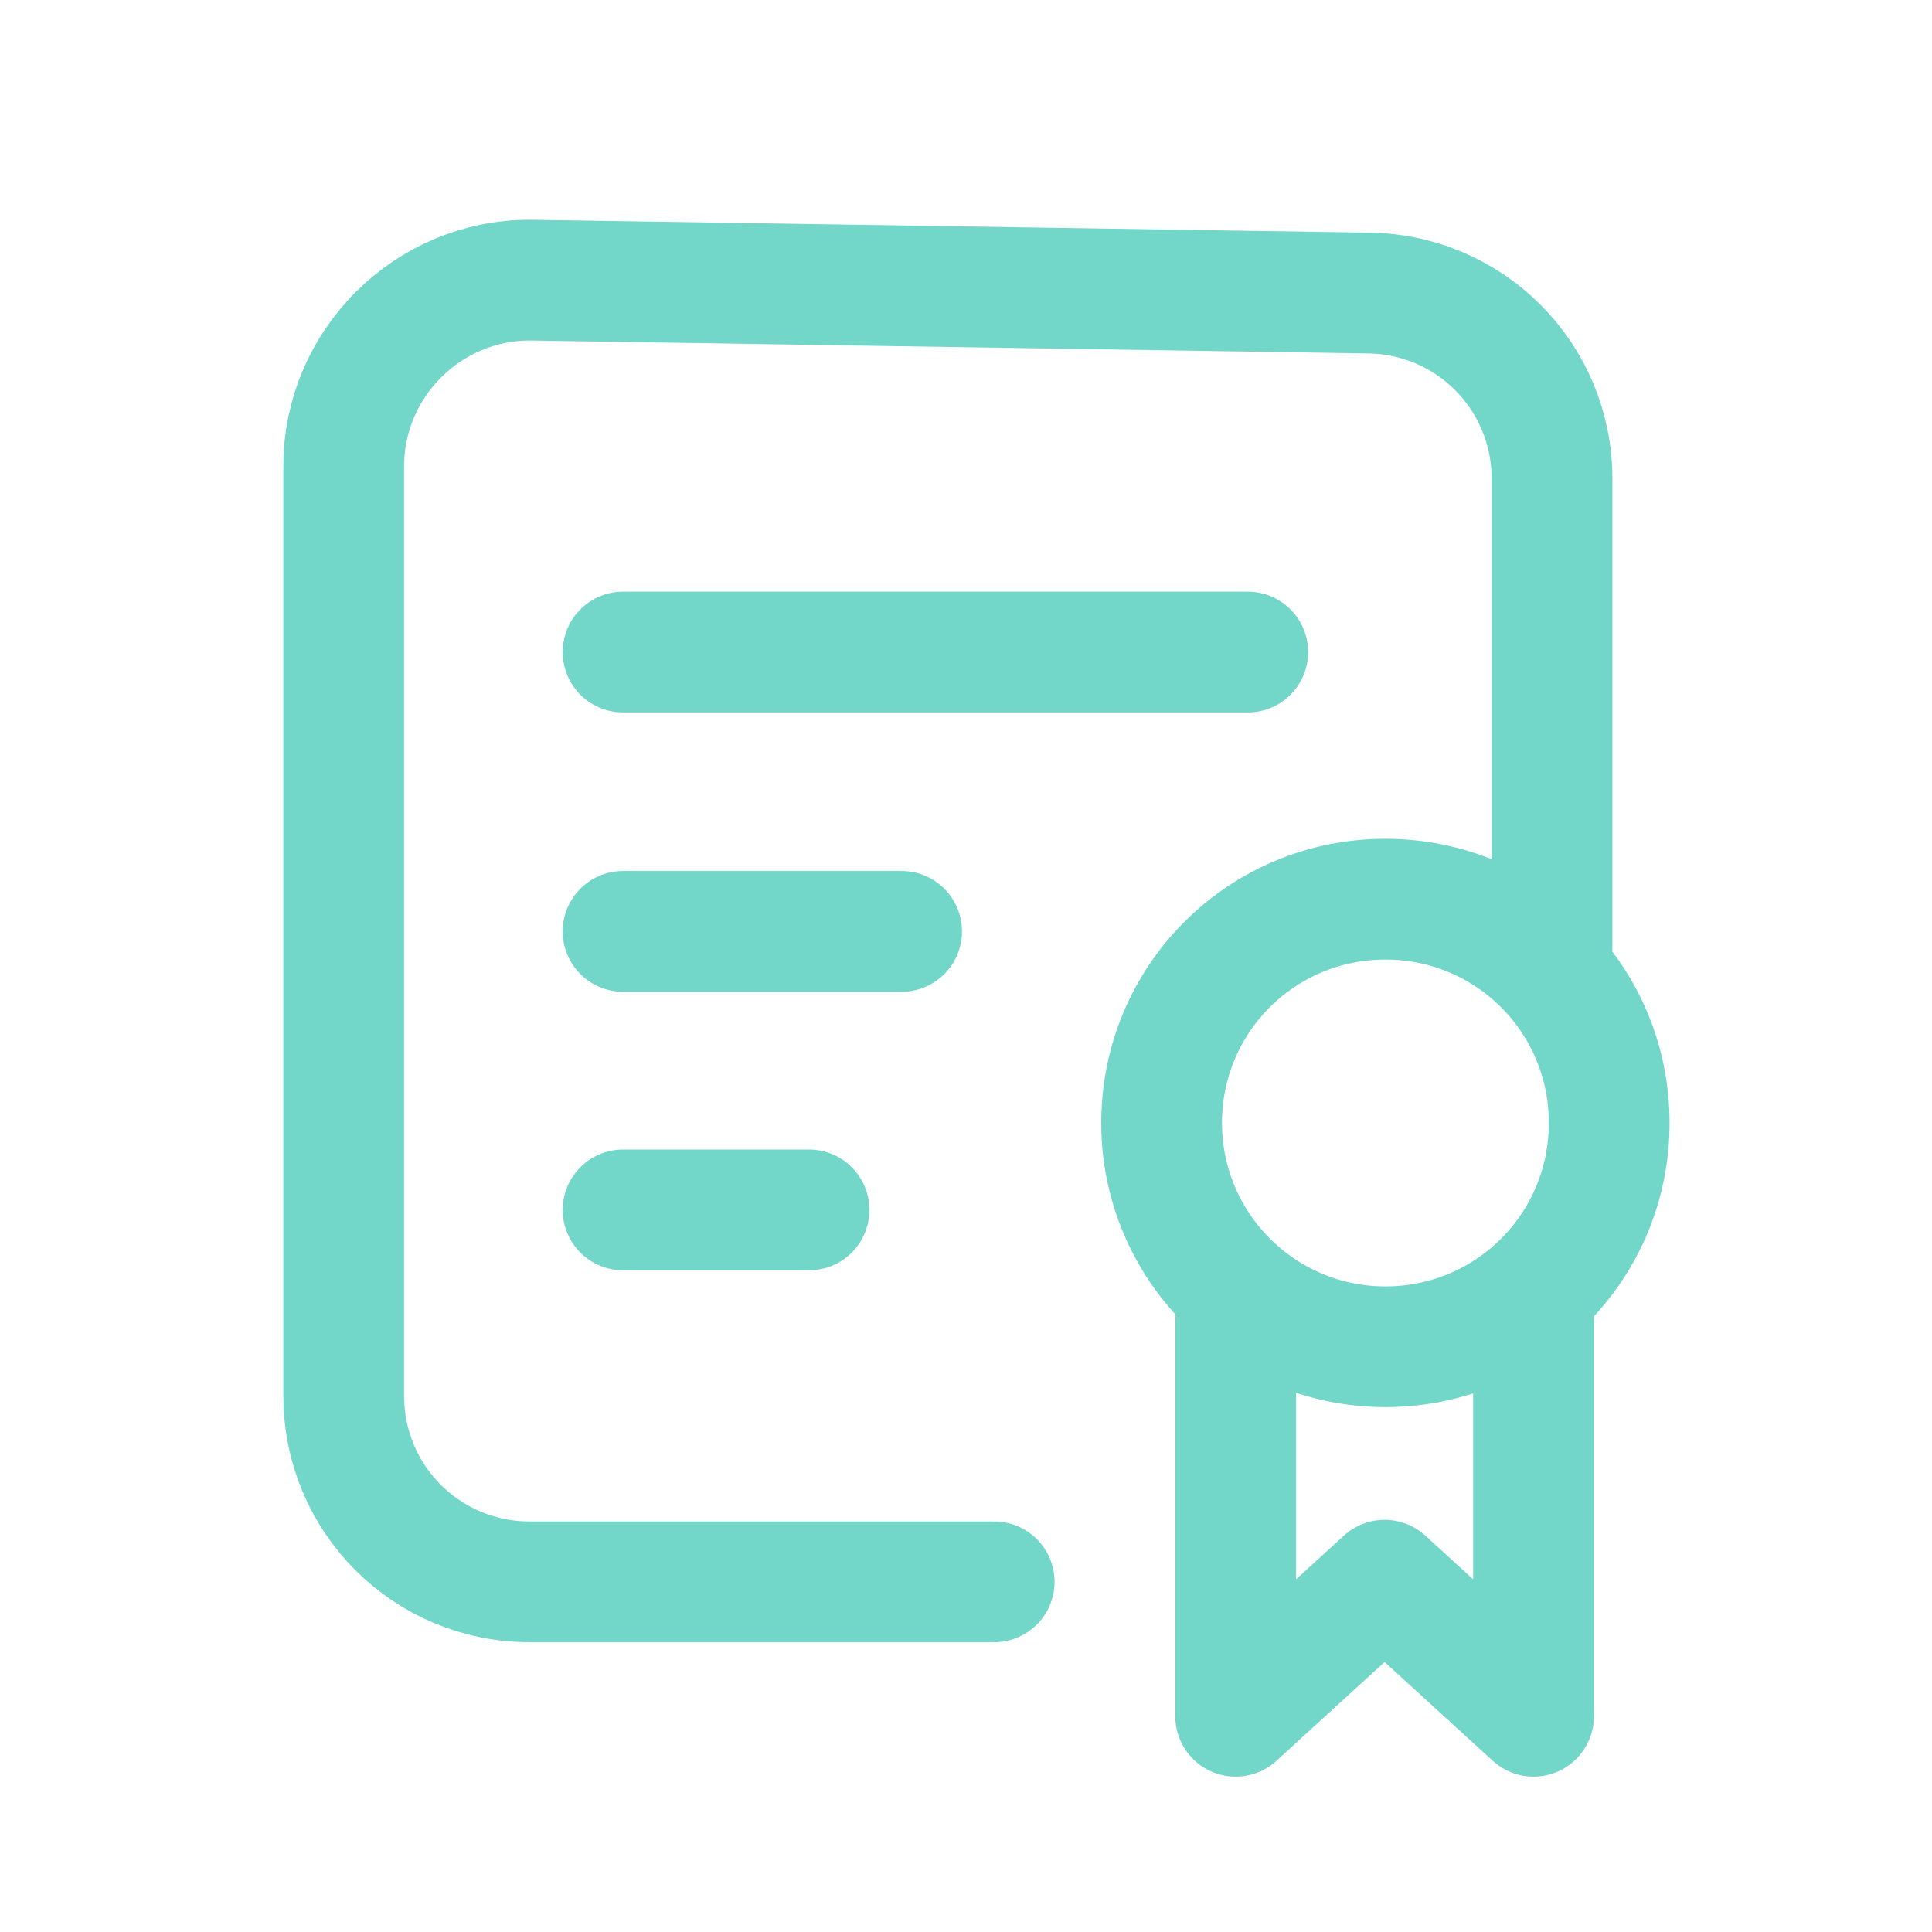 <?xml version="1.0" encoding="UTF-8"?><svg id="Layer_1" xmlns="http://www.w3.org/2000/svg" viewBox="0 0 24 24"><defs><style>.cls-1{fill:none;stroke:#72d6c9;stroke-linecap:round;stroke-linejoin:round;stroke-width:1.5px;}</style></defs><path class="cls-1" d="M14.43,13.95c0,1.53,1.24,2.78,2.78,2.78s2.78-1.24,2.78-2.78-1.24-2.78-2.78-2.78-2.78,1.24-2.78,2.78"/><path class="cls-1" d="M15.35,16.26v5.06l1.85-1.69,1.85,1.69v-5.06"/><path class="cls-1" d="M12.35,19.65h-5.77c-1.28,0-2.31-1.03-2.31-2.31V5.79c0-1.27,1.04-2.31,2.31-2.31l10.39.16c1.28,0,2.31,1.03,2.31,2.31v5.82"/><path class="cls-1" d="M7.74,8.1h7.76"/><path class="cls-1" d="M7.74,11.57h3.46"/><path class="cls-1" d="M7.74,15.03h2.31"/></svg>